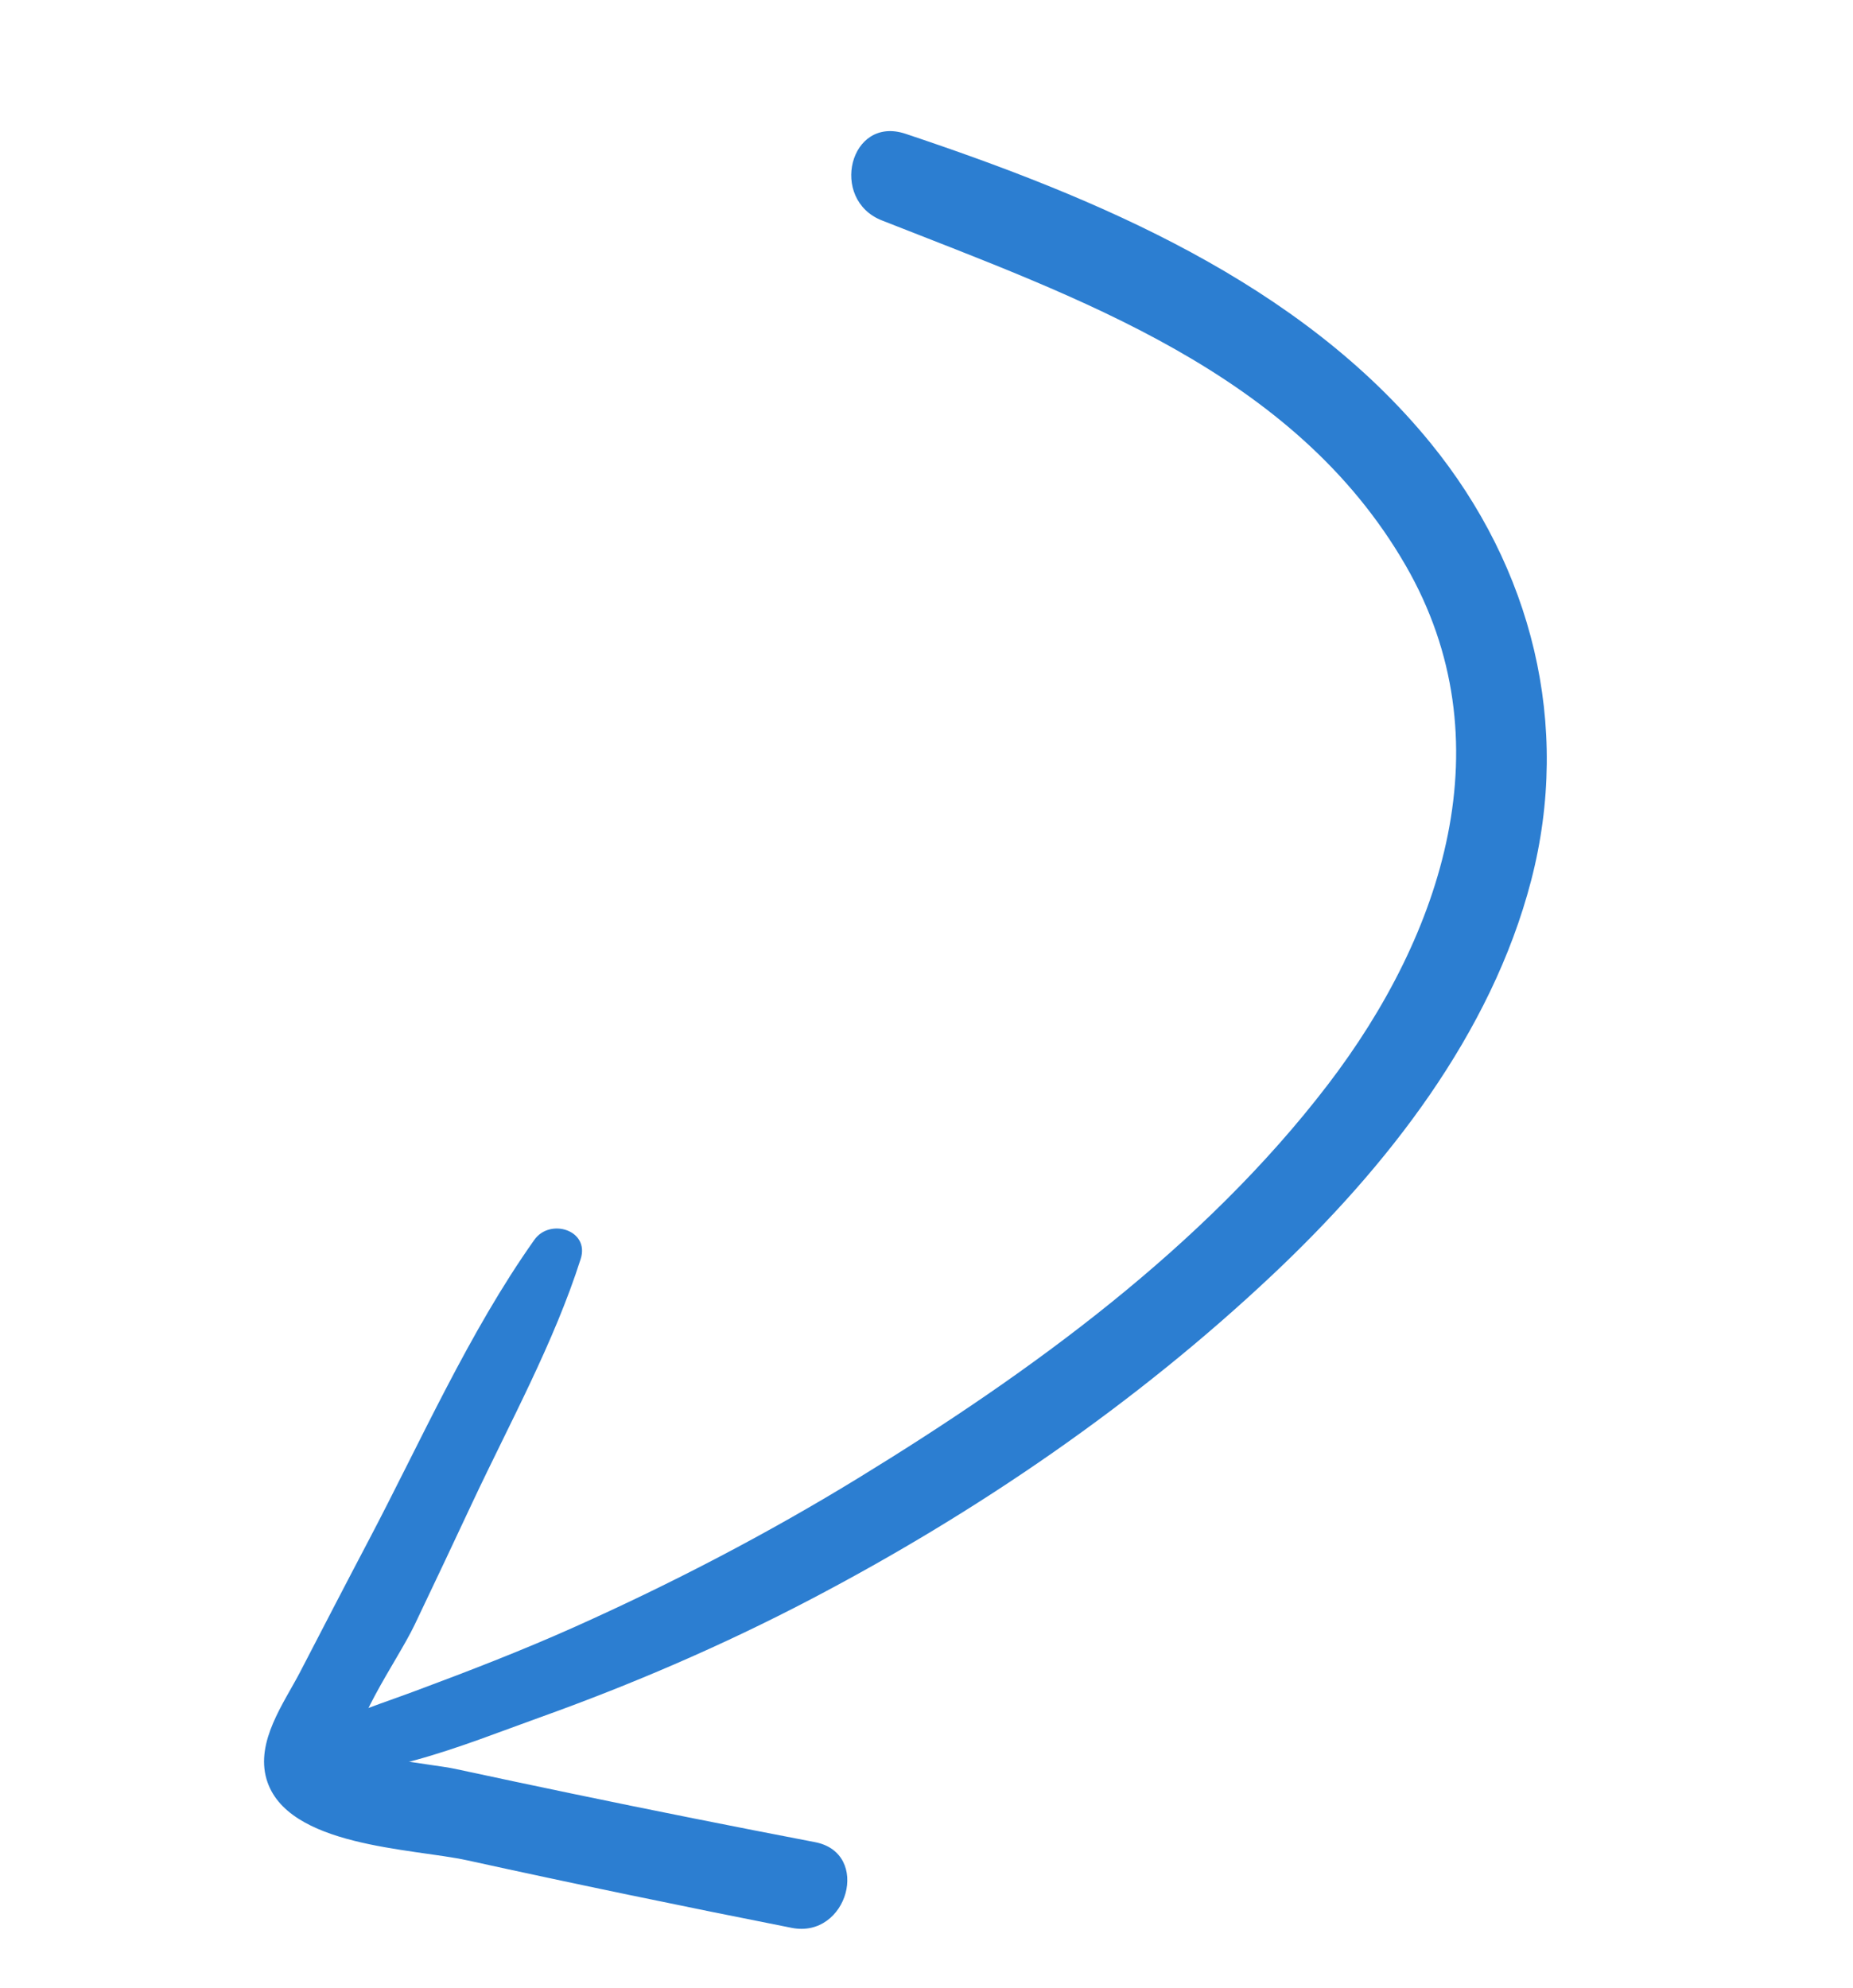 <svg width="151" height="162" viewBox="0 0 151 170" fill="none" xmlns="http://www.w3.org/2000/svg">
    <path fill-rule="evenodd" clip-rule="evenodd"
          d="M41.969 106.012C36.37 113.911 32.265 123.23 27.757 131.793C25.796 135.516 23.862 139.259 21.926 142.989C20.543 145.645 18.123 148.903 19.063 152.136C20.762 157.935 31.535 158.048 36.223 159.074C45.447 161.1 54.696 163.017 63.967 164.849C68.768 165.8 70.792 158.444 65.965 157.521C59.005 156.184 52.056 154.802 45.122 153.357C41.815 152.67 38.515 151.97 35.212 151.259C33.1 150.8 26.568 150.348 25.185 148.599C25.544 149.475 25.913 150.348 26.272 151.225C26.142 147.538 30.158 142.209 31.729 138.932C33.398 135.446 35.041 131.947 36.684 128.446C39.88 121.642 43.638 114.823 45.925 107.661C46.723 105.186 43.305 104.129 41.969 106.012Z"
          fill="#2C7ED1"/>
    <path fill-rule="evenodd" clip-rule="evenodd"
          d="M20.856 151.534C27.923 152.642 35.823 149.223 42.369 146.879C50.323 144.03 58.078 140.691 65.546 136.784C79.82 129.317 93.411 120.016 105.135 108.964C114.863 99.794 123.792 88.43 127.205 75.293C130.666 61.974 127.28 48.54 118.615 37.898C107.43 24.163 90.118 16.924 73.709 11.441C68.917 9.84 67.165 17.067 71.682 18.847C88.45 25.454 106.93 31.824 116.474 48.351C125.137 63.354 119.655 79.897 109.821 92.748C99.222 106.6 84.407 117.361 69.635 126.406C61.871 131.159 53.755 135.382 45.447 139.103C40.927 141.129 36.307 142.91 31.673 144.635C27.795 146.077 23.661 147.272 20.411 149.885C19.863 150.327 20.159 151.422 20.856 151.534Z"
          fill="#2C7ED1"/>
</svg>
